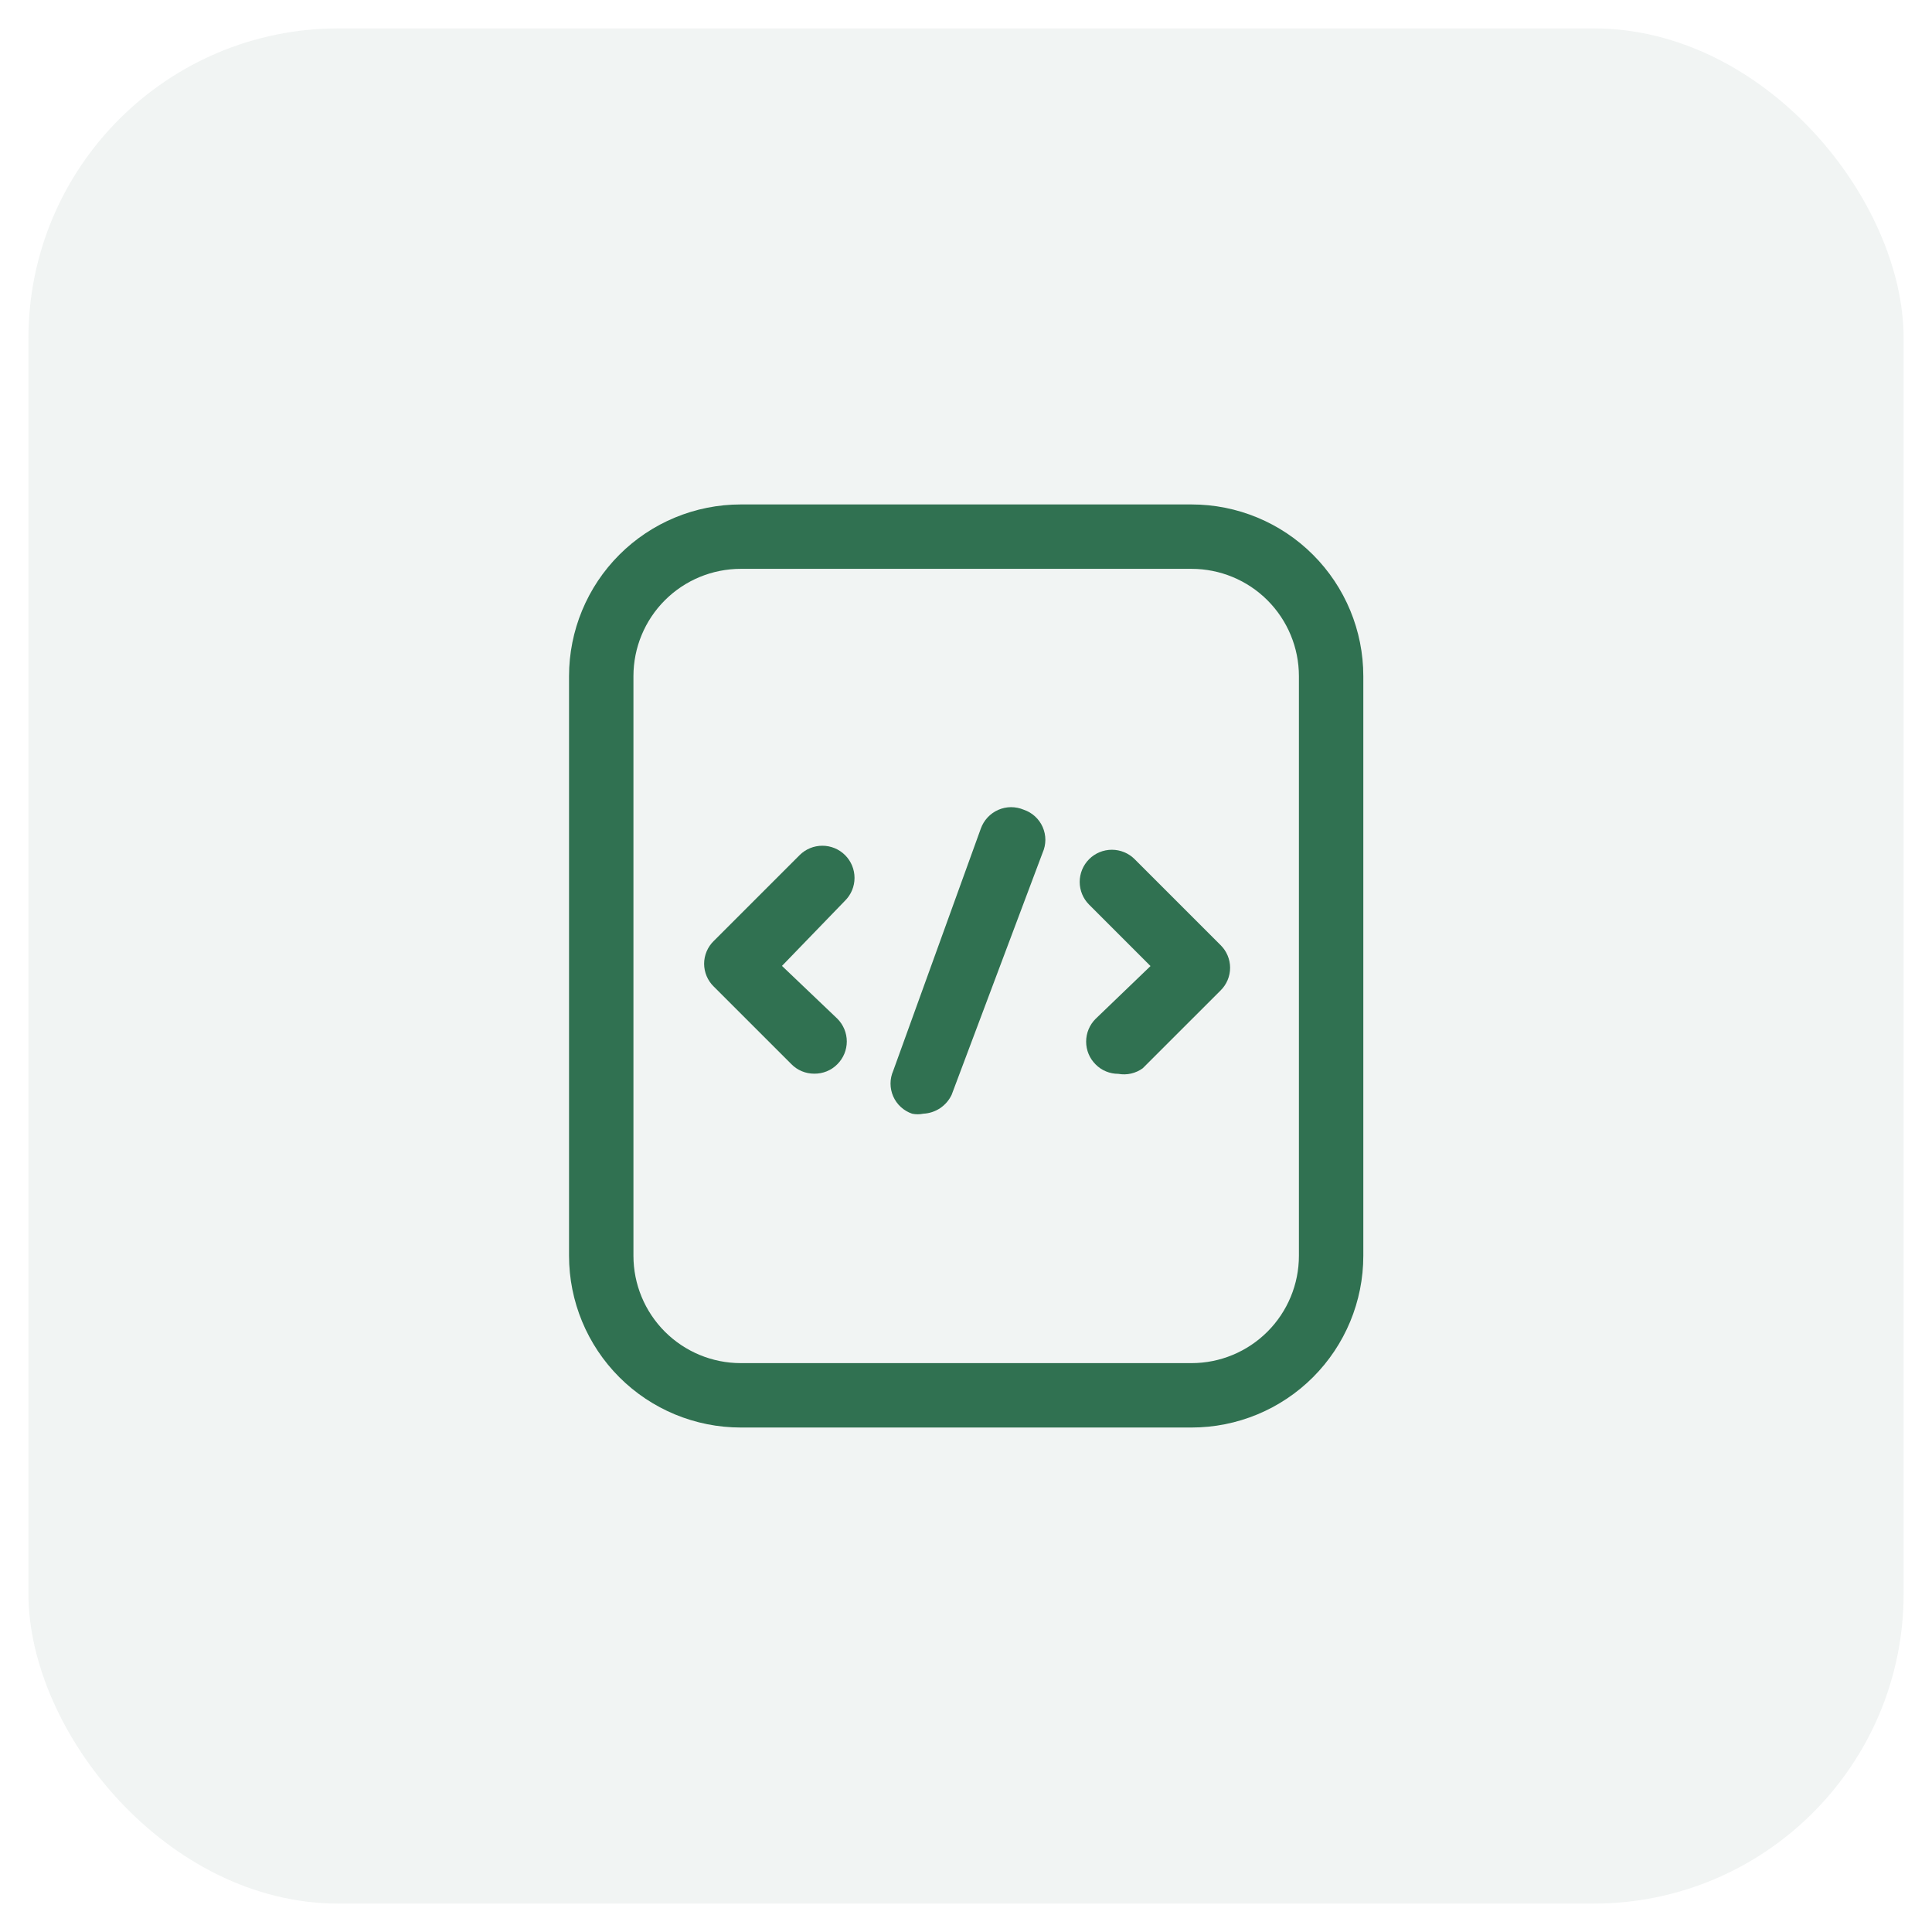 <svg xmlns="http://www.w3.org/2000/svg" width="60" height="60" viewBox="0 0 60 60" fill="none"><rect opacity="0.3" x="0.883" y="0.882" width="58.236" height="58.236" rx="9.626" fill="#D0DBD5"></rect><path d="M25.285 33.344C25.154 33.344 25.024 33.319 24.902 33.268C24.781 33.218 24.671 33.144 24.579 33.05L22.165 30.637C22.071 30.545 21.996 30.435 21.945 30.314C21.894 30.192 21.867 30.062 21.867 29.93C21.867 29.799 21.894 29.668 21.945 29.547C21.996 29.426 22.071 29.316 22.165 29.224L24.832 26.557C25.019 26.37 25.274 26.265 25.539 26.265C25.804 26.265 26.058 26.37 26.245 26.557C26.433 26.745 26.538 26.999 26.538 27.264C26.538 27.529 26.433 27.783 26.245 27.97L24.285 29.997L26.005 31.637C26.192 31.825 26.298 32.079 26.298 32.344C26.298 32.609 26.192 32.863 26.005 33.05C25.911 33.145 25.799 33.221 25.675 33.271C25.552 33.321 25.419 33.346 25.285 33.344Z" fill="#307151"></path><path d="M34.73 33.349C34.599 33.349 34.469 33.324 34.347 33.273C34.226 33.223 34.116 33.149 34.024 33.055C33.836 32.868 33.731 32.614 33.731 32.349C33.731 32.084 33.836 31.83 34.024 31.642L35.73 30.002L33.824 28.095C33.636 27.908 33.531 27.654 33.531 27.389C33.531 27.124 33.636 26.87 33.824 26.682C34.011 26.495 34.265 26.39 34.53 26.39C34.795 26.39 35.05 26.495 35.237 26.682L37.904 29.349C37.998 29.441 38.073 29.551 38.124 29.672C38.175 29.793 38.202 29.924 38.202 30.055C38.202 30.187 38.175 30.317 38.124 30.439C38.073 30.56 37.998 30.67 37.904 30.762L35.49 33.175C35.382 33.254 35.259 33.31 35.128 33.34C34.998 33.37 34.862 33.373 34.73 33.349Z" fill="#307151"></path><path d="M28.674 34.587C28.559 34.611 28.441 34.611 28.327 34.587C28.197 34.543 28.078 34.472 27.977 34.38C27.876 34.288 27.795 34.175 27.74 34.05C27.685 33.924 27.656 33.788 27.656 33.651C27.656 33.514 27.685 33.379 27.74 33.254L30.46 25.733C30.506 25.605 30.577 25.487 30.67 25.387C30.763 25.287 30.875 25.207 31 25.152C31.125 25.097 31.26 25.068 31.396 25.067C31.533 25.067 31.668 25.094 31.794 25.147C31.924 25.191 32.043 25.261 32.144 25.354C32.245 25.446 32.326 25.559 32.381 25.684C32.436 25.81 32.465 25.945 32.465 26.082C32.464 26.219 32.436 26.355 32.38 26.48L29.554 34C29.474 34.169 29.35 34.312 29.195 34.416C29.04 34.519 28.86 34.578 28.674 34.587Z" fill="#307151"></path><path d="M37.005 44.333H23.005C21.591 44.333 20.234 43.771 19.234 42.771C18.234 41.77 17.672 40.414 17.672 38.999V20.999C17.672 19.585 18.234 18.228 19.234 17.228C20.234 16.228 21.591 15.666 23.005 15.666H37.005C38.42 15.666 39.776 16.228 40.776 17.228C41.777 18.228 42.339 19.585 42.339 20.999V38.999C42.339 40.414 41.777 41.77 40.776 42.771C39.776 43.771 38.42 44.333 37.005 44.333ZM23.005 17.666C22.121 17.666 21.273 18.017 20.648 18.642C20.023 19.267 19.672 20.115 19.672 20.999V38.999C19.672 39.883 20.023 40.731 20.648 41.356C21.273 41.981 22.121 42.333 23.005 42.333H37.005C37.889 42.333 38.737 41.981 39.362 41.356C39.987 40.731 40.339 39.883 40.339 38.999V20.999C40.339 20.115 39.987 19.267 39.362 18.642C38.737 18.017 37.889 17.666 37.005 17.666H23.005Z" fill="#307151"></path></svg>